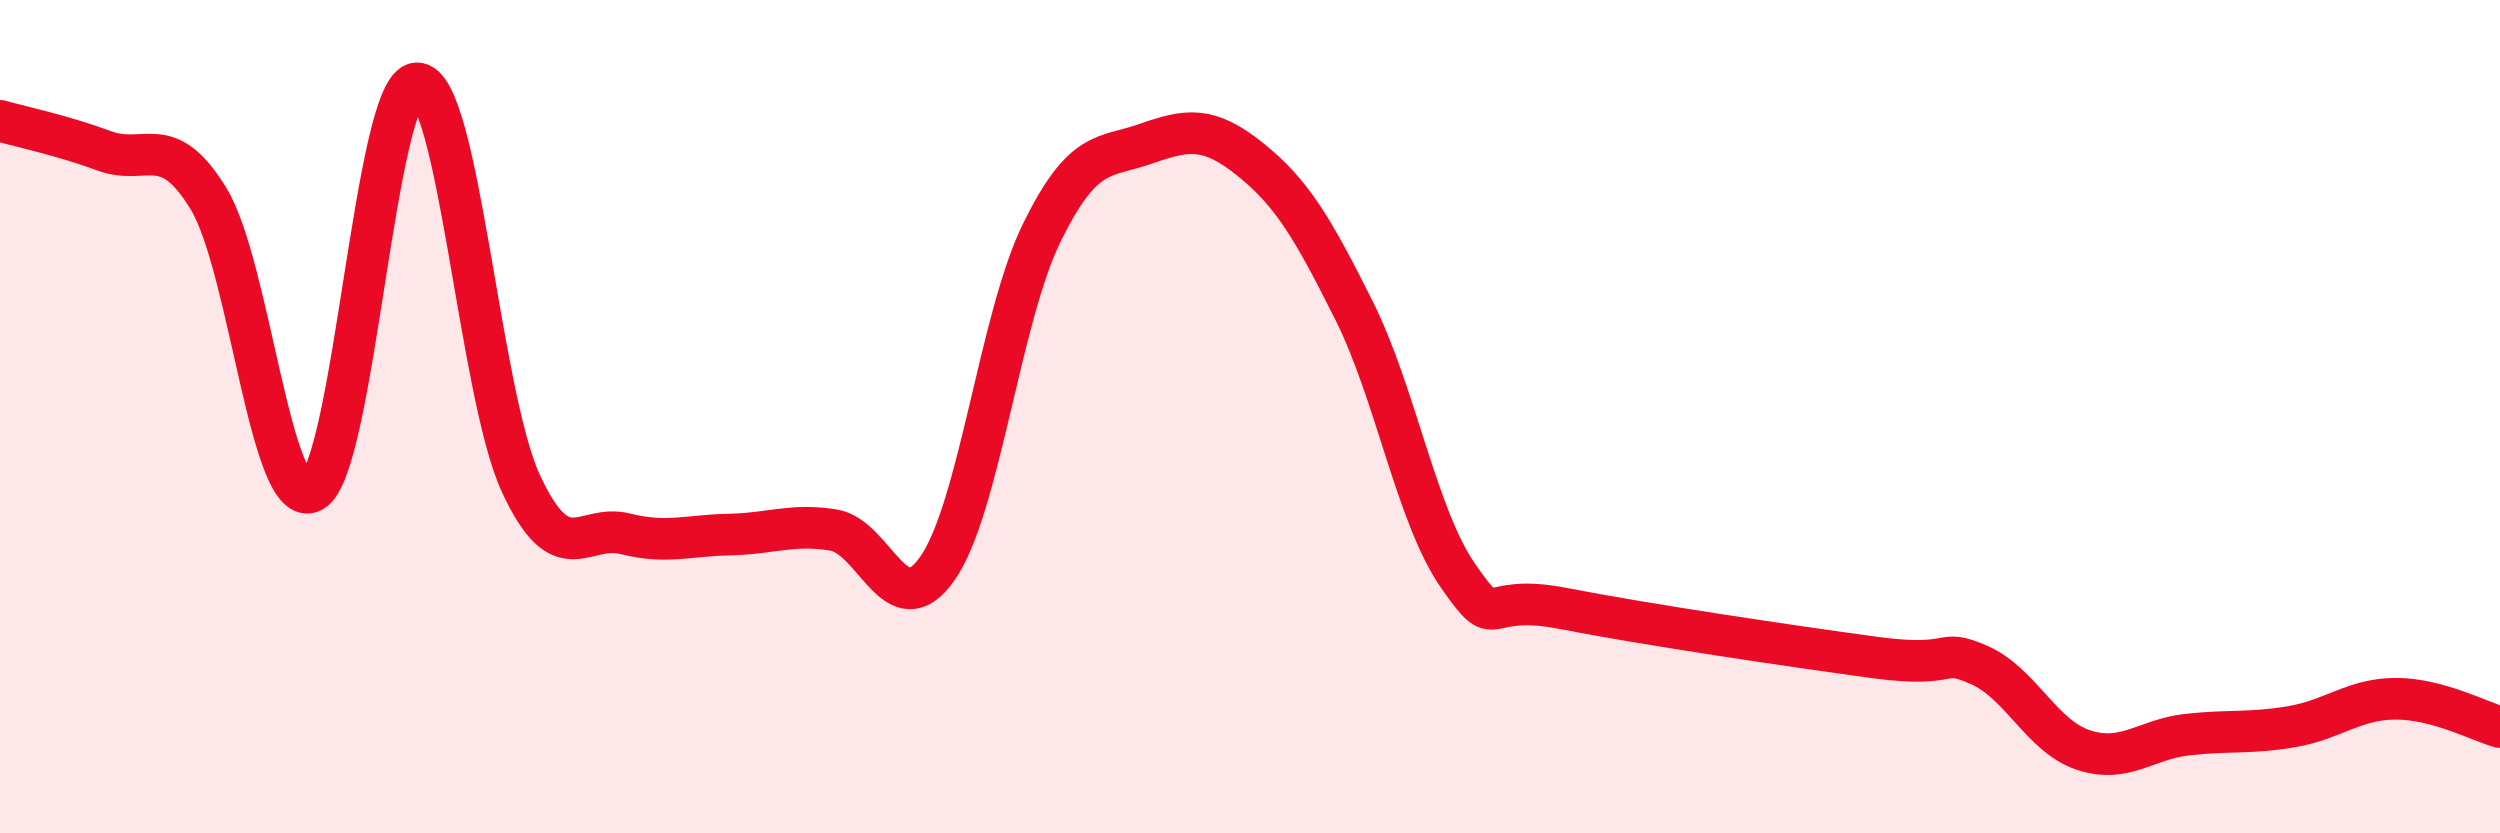 
    <svg width="60" height="20" viewBox="0 0 60 20" xmlns="http://www.w3.org/2000/svg">
      <path
        d="M 0,2.9 C 0.5,3.04 1.5,3.25 2.5,3.62 C 3.5,3.99 4,3.13 5,4.76 C 6,6.39 6.5,12.34 7.5,11.79 C 8.5,11.24 9,2.04 10,2 C 11,1.96 11.5,9.44 12.5,11.6 C 13.5,13.76 14,12.56 15,12.81 C 16,13.06 16.5,12.85 17.5,12.83 C 18.5,12.81 19,12.56 20,12.72 C 21,12.88 21.5,15.07 22.5,13.64 C 23.5,12.21 24,7.63 25,5.59 C 26,3.55 26.5,3.8 27.5,3.45 C 28.5,3.1 29,3.02 30,3.82 C 31,4.62 31.5,5.46 32.5,7.46 C 33.5,9.46 34,12.4 35,13.83 C 36,15.26 35.5,14.21 37.5,14.6 C 39.5,14.99 43,15.51 45,15.78 C 47,16.05 46.5,15.52 47.5,15.96 C 48.5,16.4 49,17.67 50,18 C 51,18.33 51.5,17.74 52.5,17.63 C 53.5,17.52 54,17.61 55,17.44 C 56,17.27 56.5,16.77 57.5,16.77 C 58.5,16.77 59.5,17.31 60,17.45L60 20L0 20Z"
        fill="#EB0A25"
        opacity="0.1"
        stroke-linecap="round"
        stroke-linejoin="round"
      />
      <path
        d="M 0,2.9 C 0.5,3.04 1.5,3.25 2.5,3.62 C 3.5,3.99 4,3.13 5,4.76 C 6,6.39 6.5,12.34 7.5,11.79 C 8.5,11.24 9,2.04 10,2 C 11,1.96 11.5,9.44 12.5,11.6 C 13.5,13.76 14,12.56 15,12.81 C 16,13.06 16.5,12.85 17.5,12.83 C 18.5,12.81 19,12.56 20,12.72 C 21,12.88 21.5,15.07 22.5,13.64 C 23.5,12.21 24,7.63 25,5.59 C 26,3.55 26.5,3.8 27.5,3.45 C 28.5,3.1 29,3.02 30,3.82 C 31,4.62 31.5,5.46 32.5,7.46 C 33.5,9.46 34,12.4 35,13.83 C 36,15.26 35.5,14.21 37.5,14.6 C 39.5,14.99 43,15.51 45,15.78 C 47,16.05 46.5,15.52 47.5,15.96 C 48.5,16.4 49,17.67 50,18 C 51,18.33 51.5,17.74 52.5,17.63 C 53.5,17.52 54,17.61 55,17.44 C 56,17.27 56.5,16.77 57.5,16.77 C 58.5,16.77 59.5,17.31 60,17.45"
        stroke="#EB0A25"
        stroke-width="1"
        fill="none"
        stroke-linecap="round"
        stroke-linejoin="round"
      />
    </svg>
  